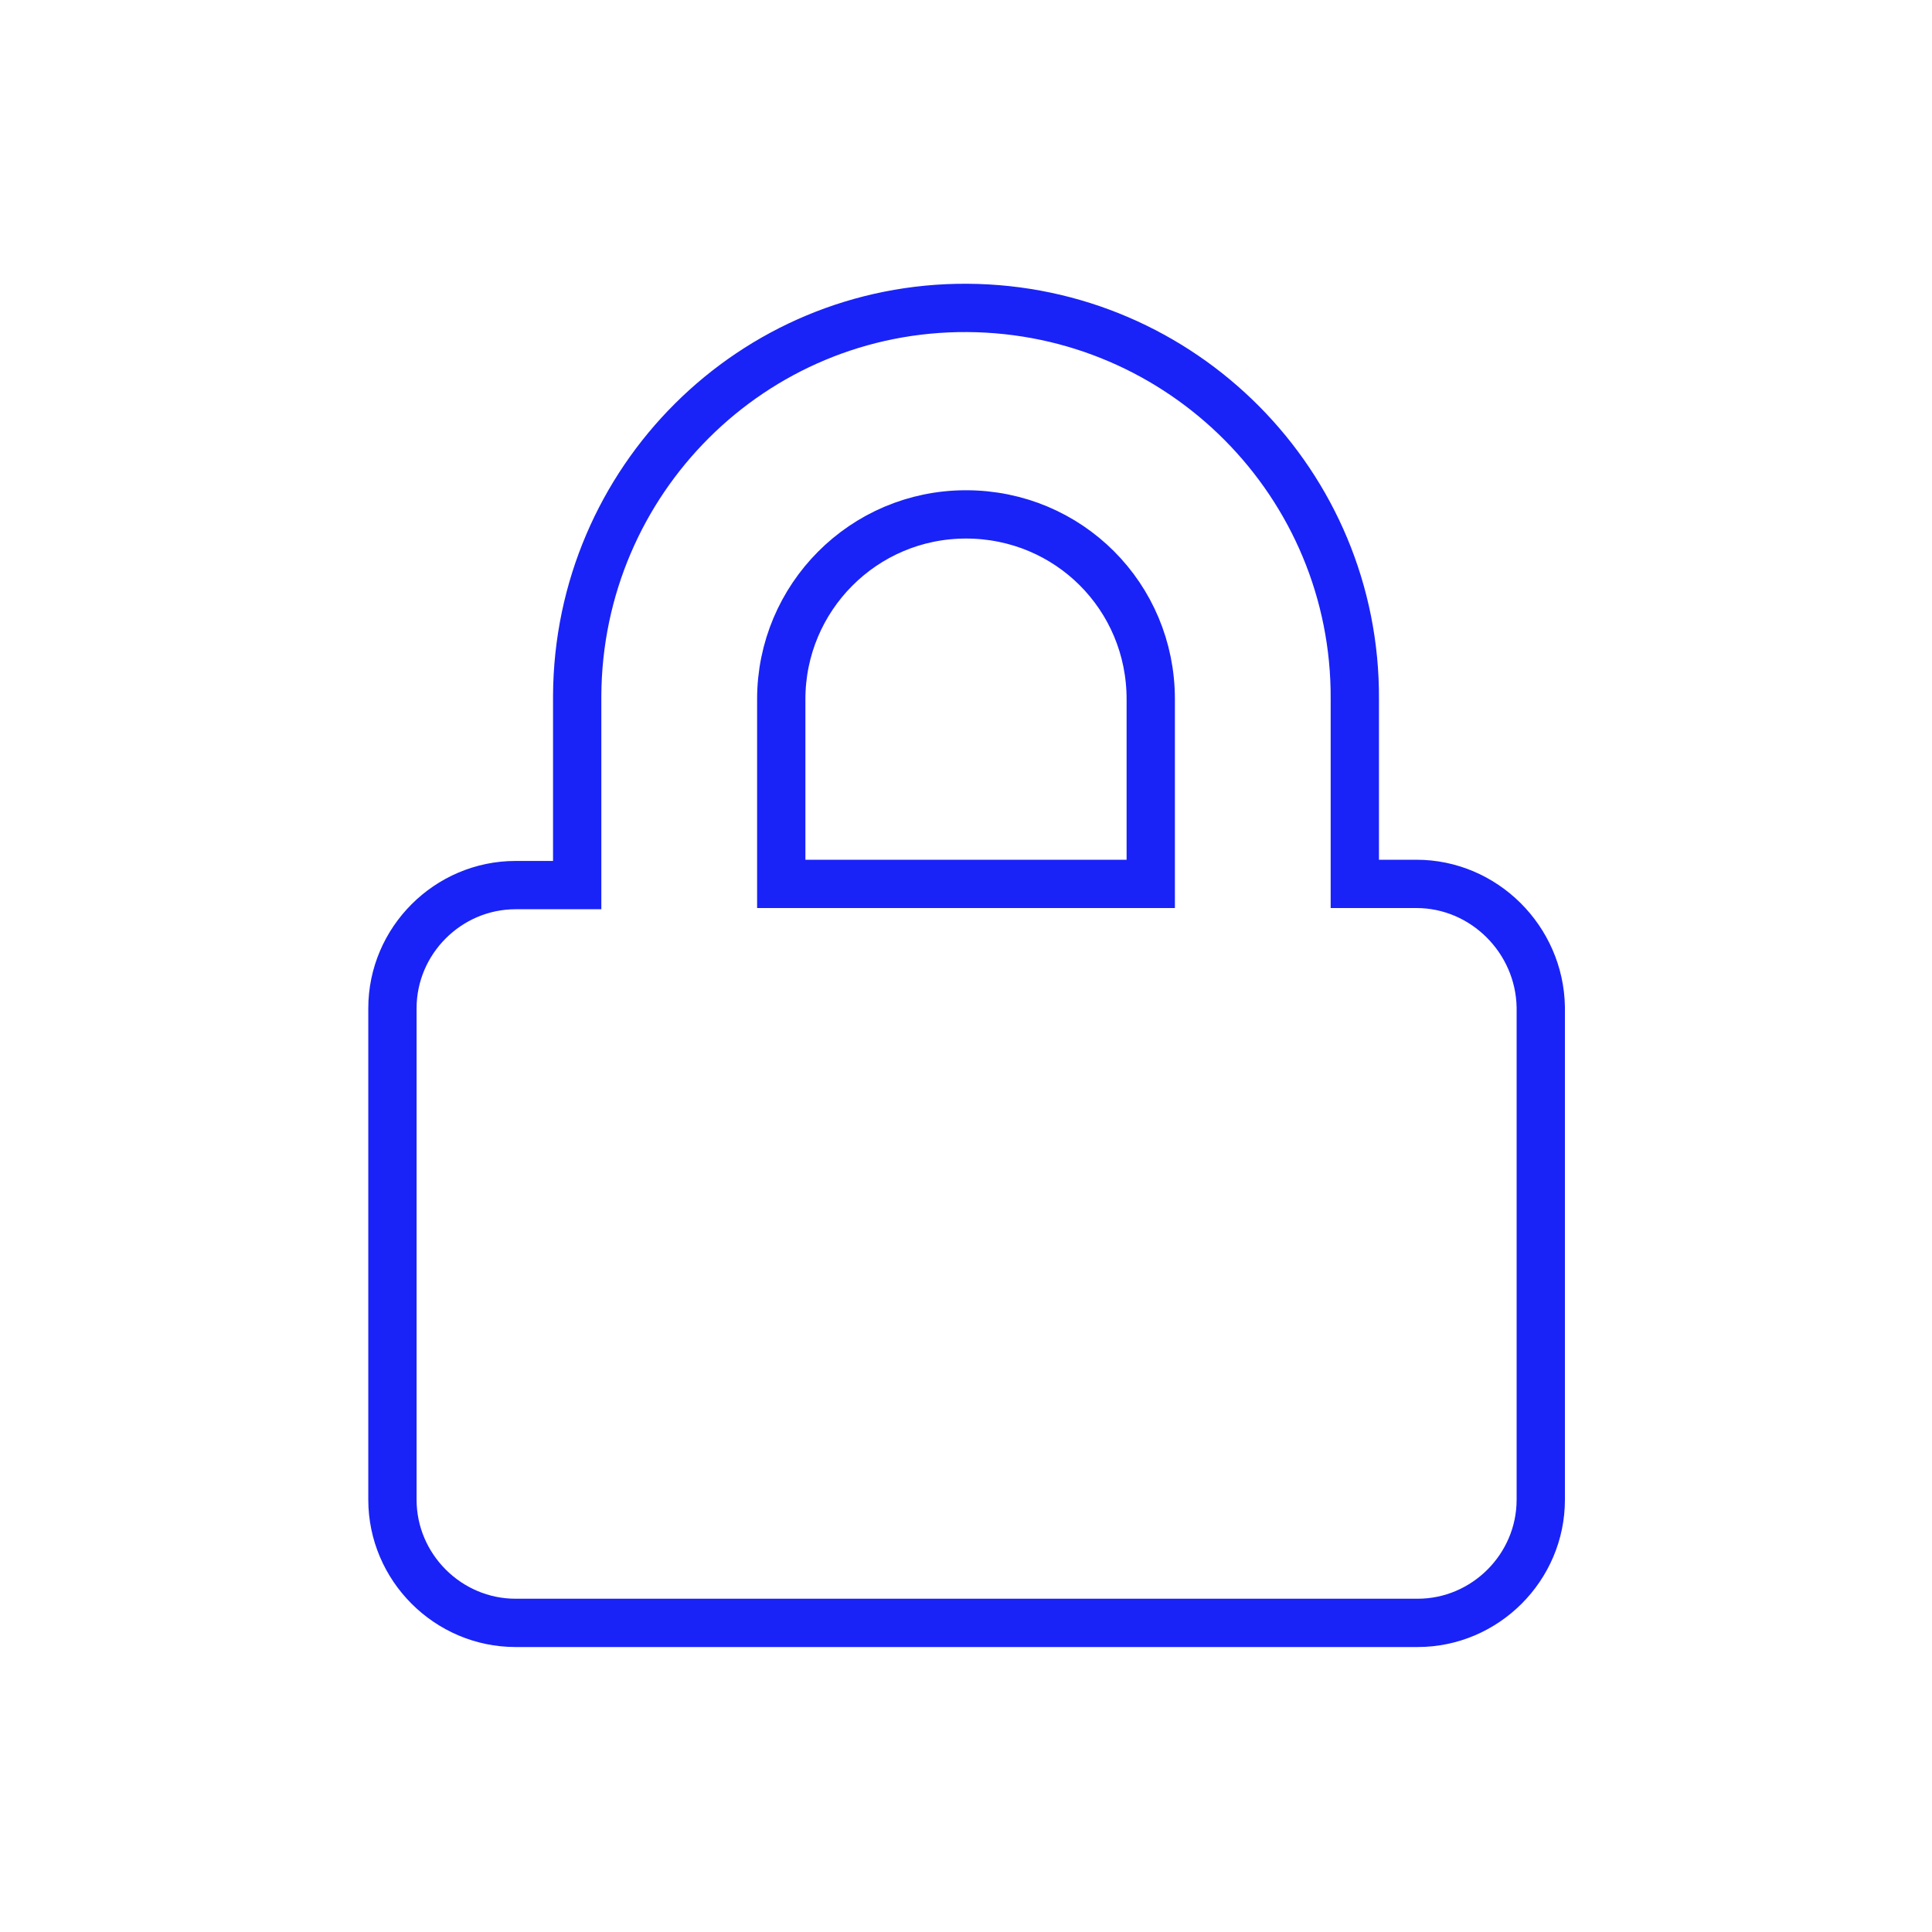<?xml version="1.0" encoding="utf-8"?>
<!-- Generator: Adobe Illustrator 25.4.1, SVG Export Plug-In . SVG Version: 6.00 Build 0)  -->
<svg version="1.1" id="Layer_1" xmlns="http://www.w3.org/2000/svg" xmlns:xlink="http://www.w3.org/1999/xlink" x="0px" y="0px"
	 viewBox="0 0 160 160" style="enable-background:new 0 0 160 160;" xml:space="preserve">
<style type="text/css">
	.st0{fill:none;stroke:#1923F7;stroke-width:4;stroke-miterlimit:10;}
</style>
<path class="st0" d="M117.3,73.2h-5.1V57.9c0.1-17.8-14.3-32.3-32.1-32.4S47.9,39.8,47.8,57.6c0,0.1,0,0.2,0,0.4v15.3h-5.1
	c-5.6,0-10.2,4.6-10.2,10.2v40.7c0,5.6,4.6,10.2,10.2,10.2h74.7c5.6,0,10.2-4.6,10.2-10.2V83.4C127.5,77.8,122.9,73.2,117.3,73.2z
	 M95.3,73.2H64.7V57.9c0-8.4,6.8-15.3,15.3-15.3s15.3,6.8,15.3,15.3V73.2z"/>
</svg>
